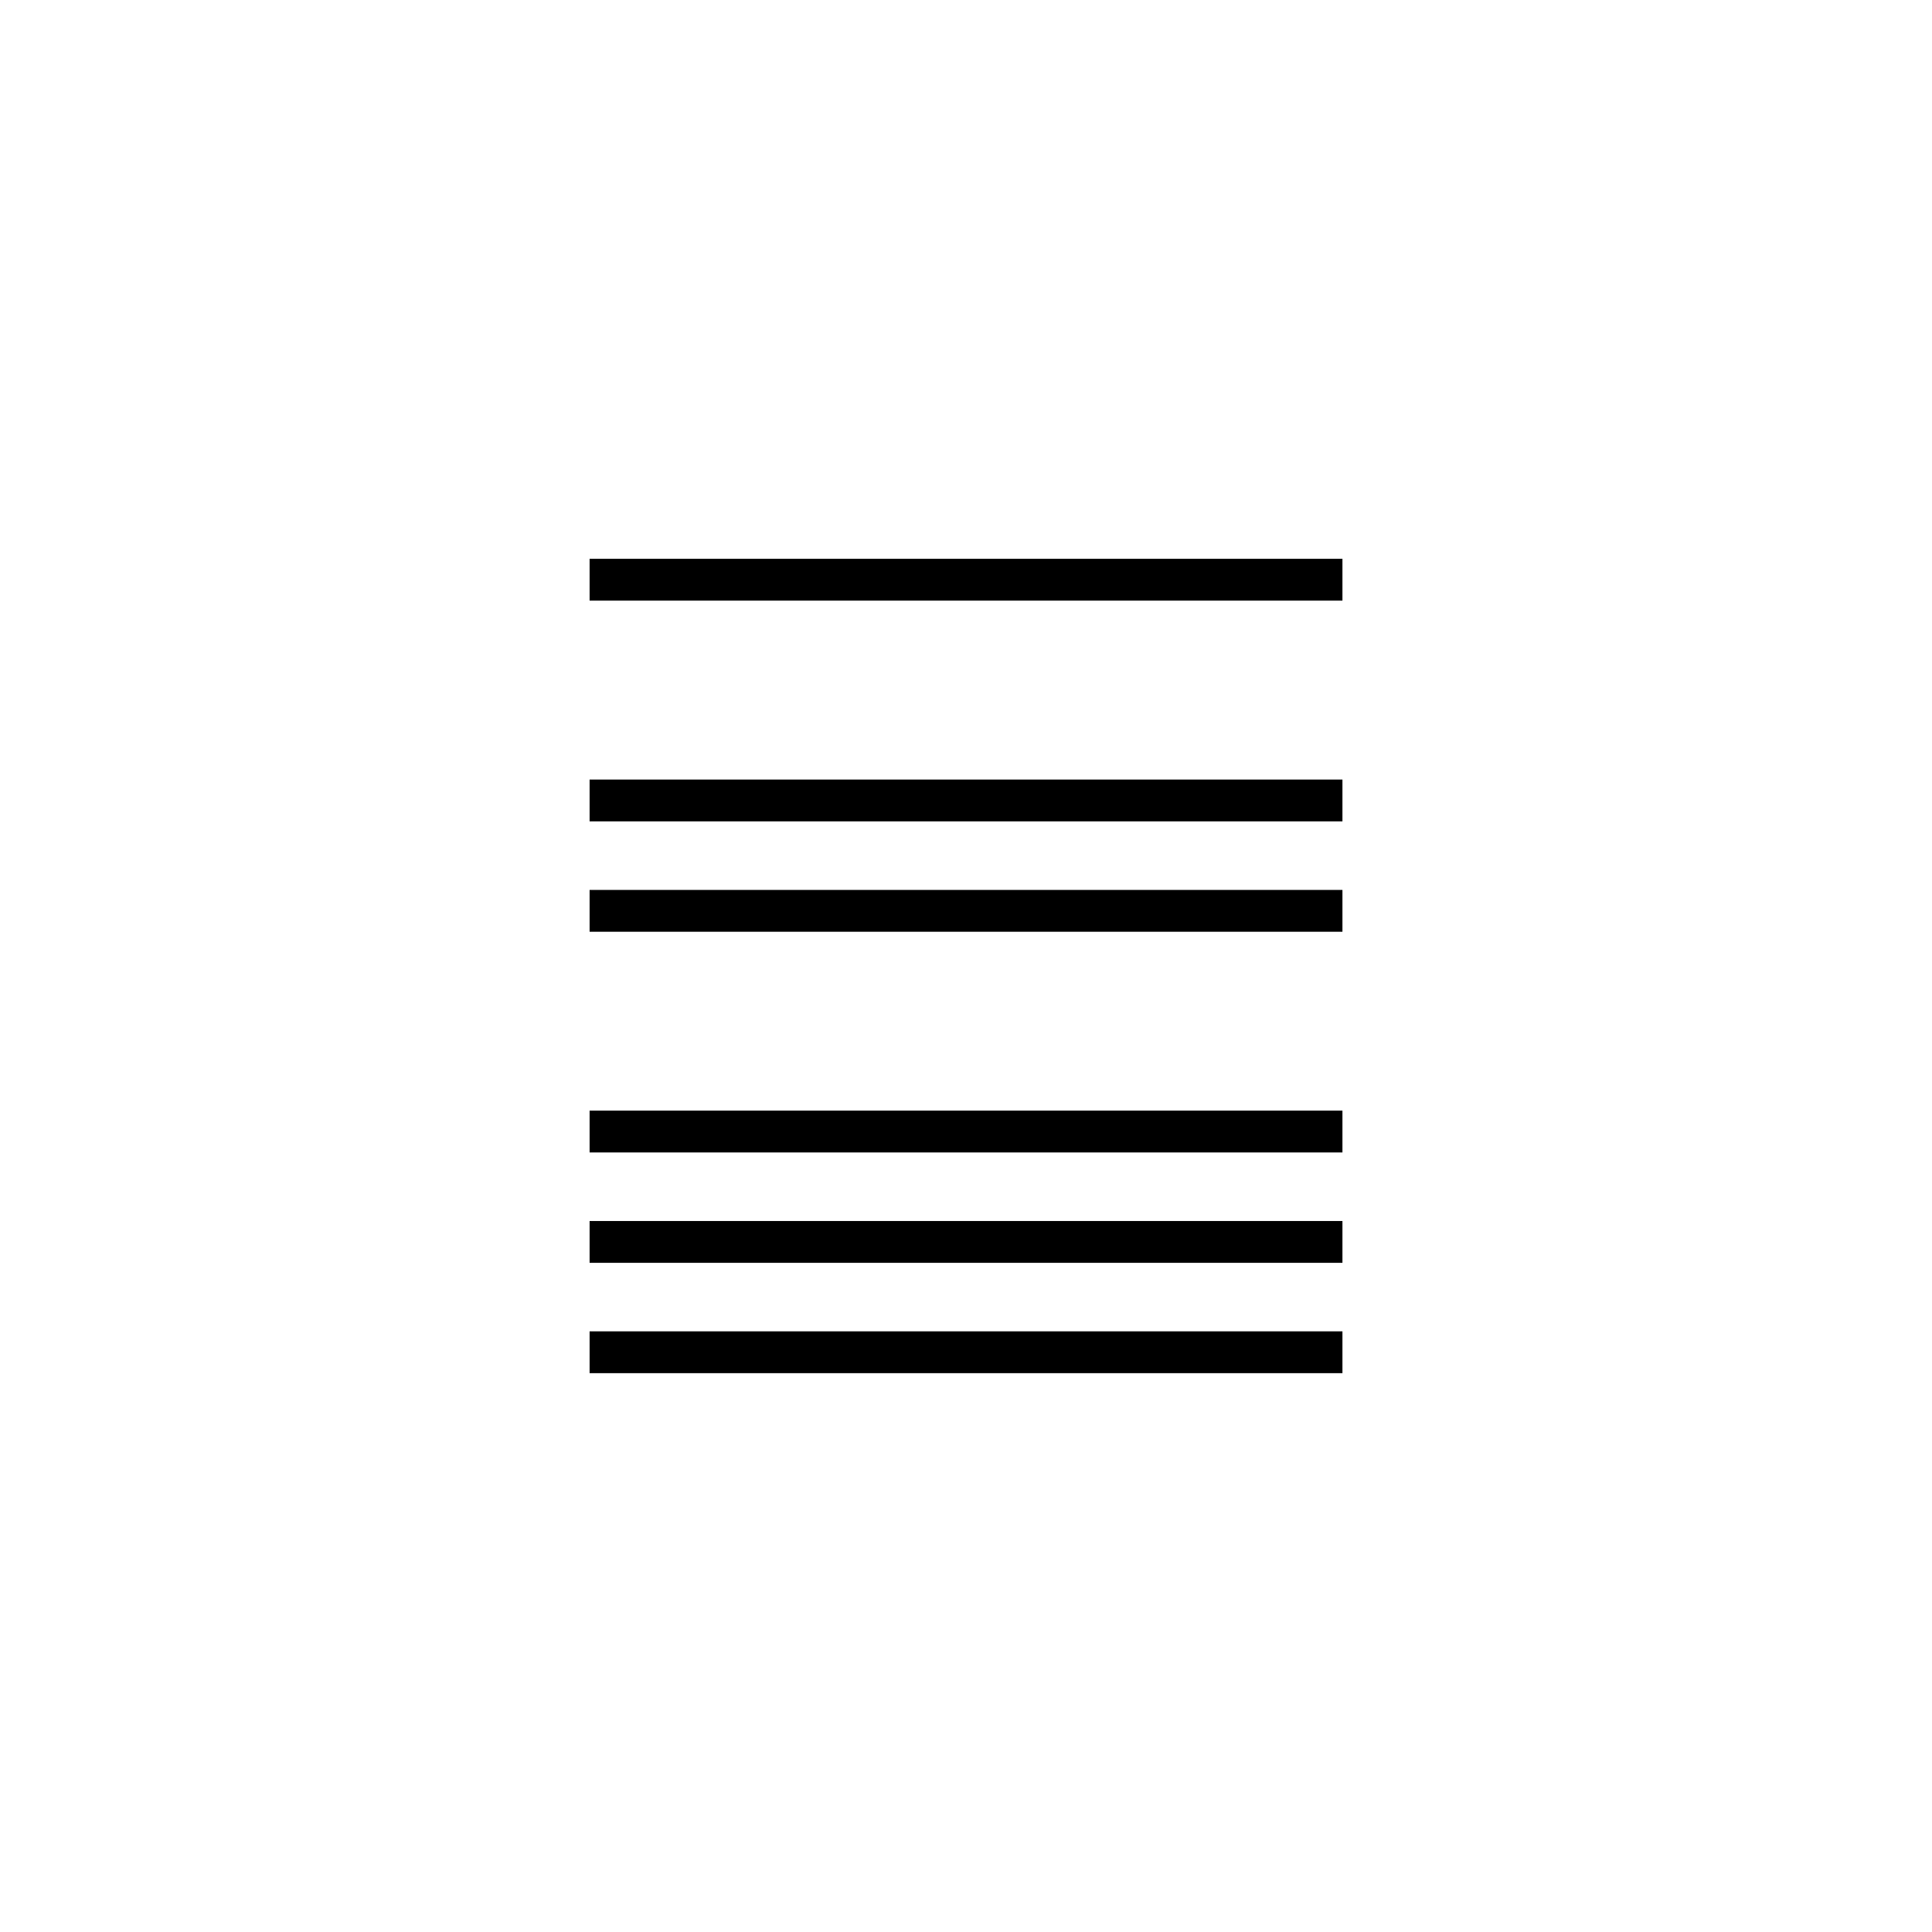 <?xml version="1.0" encoding="UTF-8"?>
<!-- Uploaded to: ICON Repo, www.svgrepo.com, Generator: ICON Repo Mixer Tools -->
<svg fill="#000000" width="800px" height="800px" version="1.1" viewBox="144 144 512 512" xmlns="http://www.w3.org/2000/svg">
 <g>
  <path d="m300.25 496.82h199.51v11.082h-199.51z"/>
  <path d="m300.25 467.58h199.51v11.082h-199.51z"/>
  <path d="m300.25 438.33h199.51v11.082h-199.51z"/>
  <path d="m300.25 379.84h199.51v11.082h-199.51z"/>
  <path d="m300.25 350.59h199.51v11.082h-199.51z"/>
  <path d="m300.25 292.09h199.51v11.082h-199.51z"/>
 </g>
</svg>